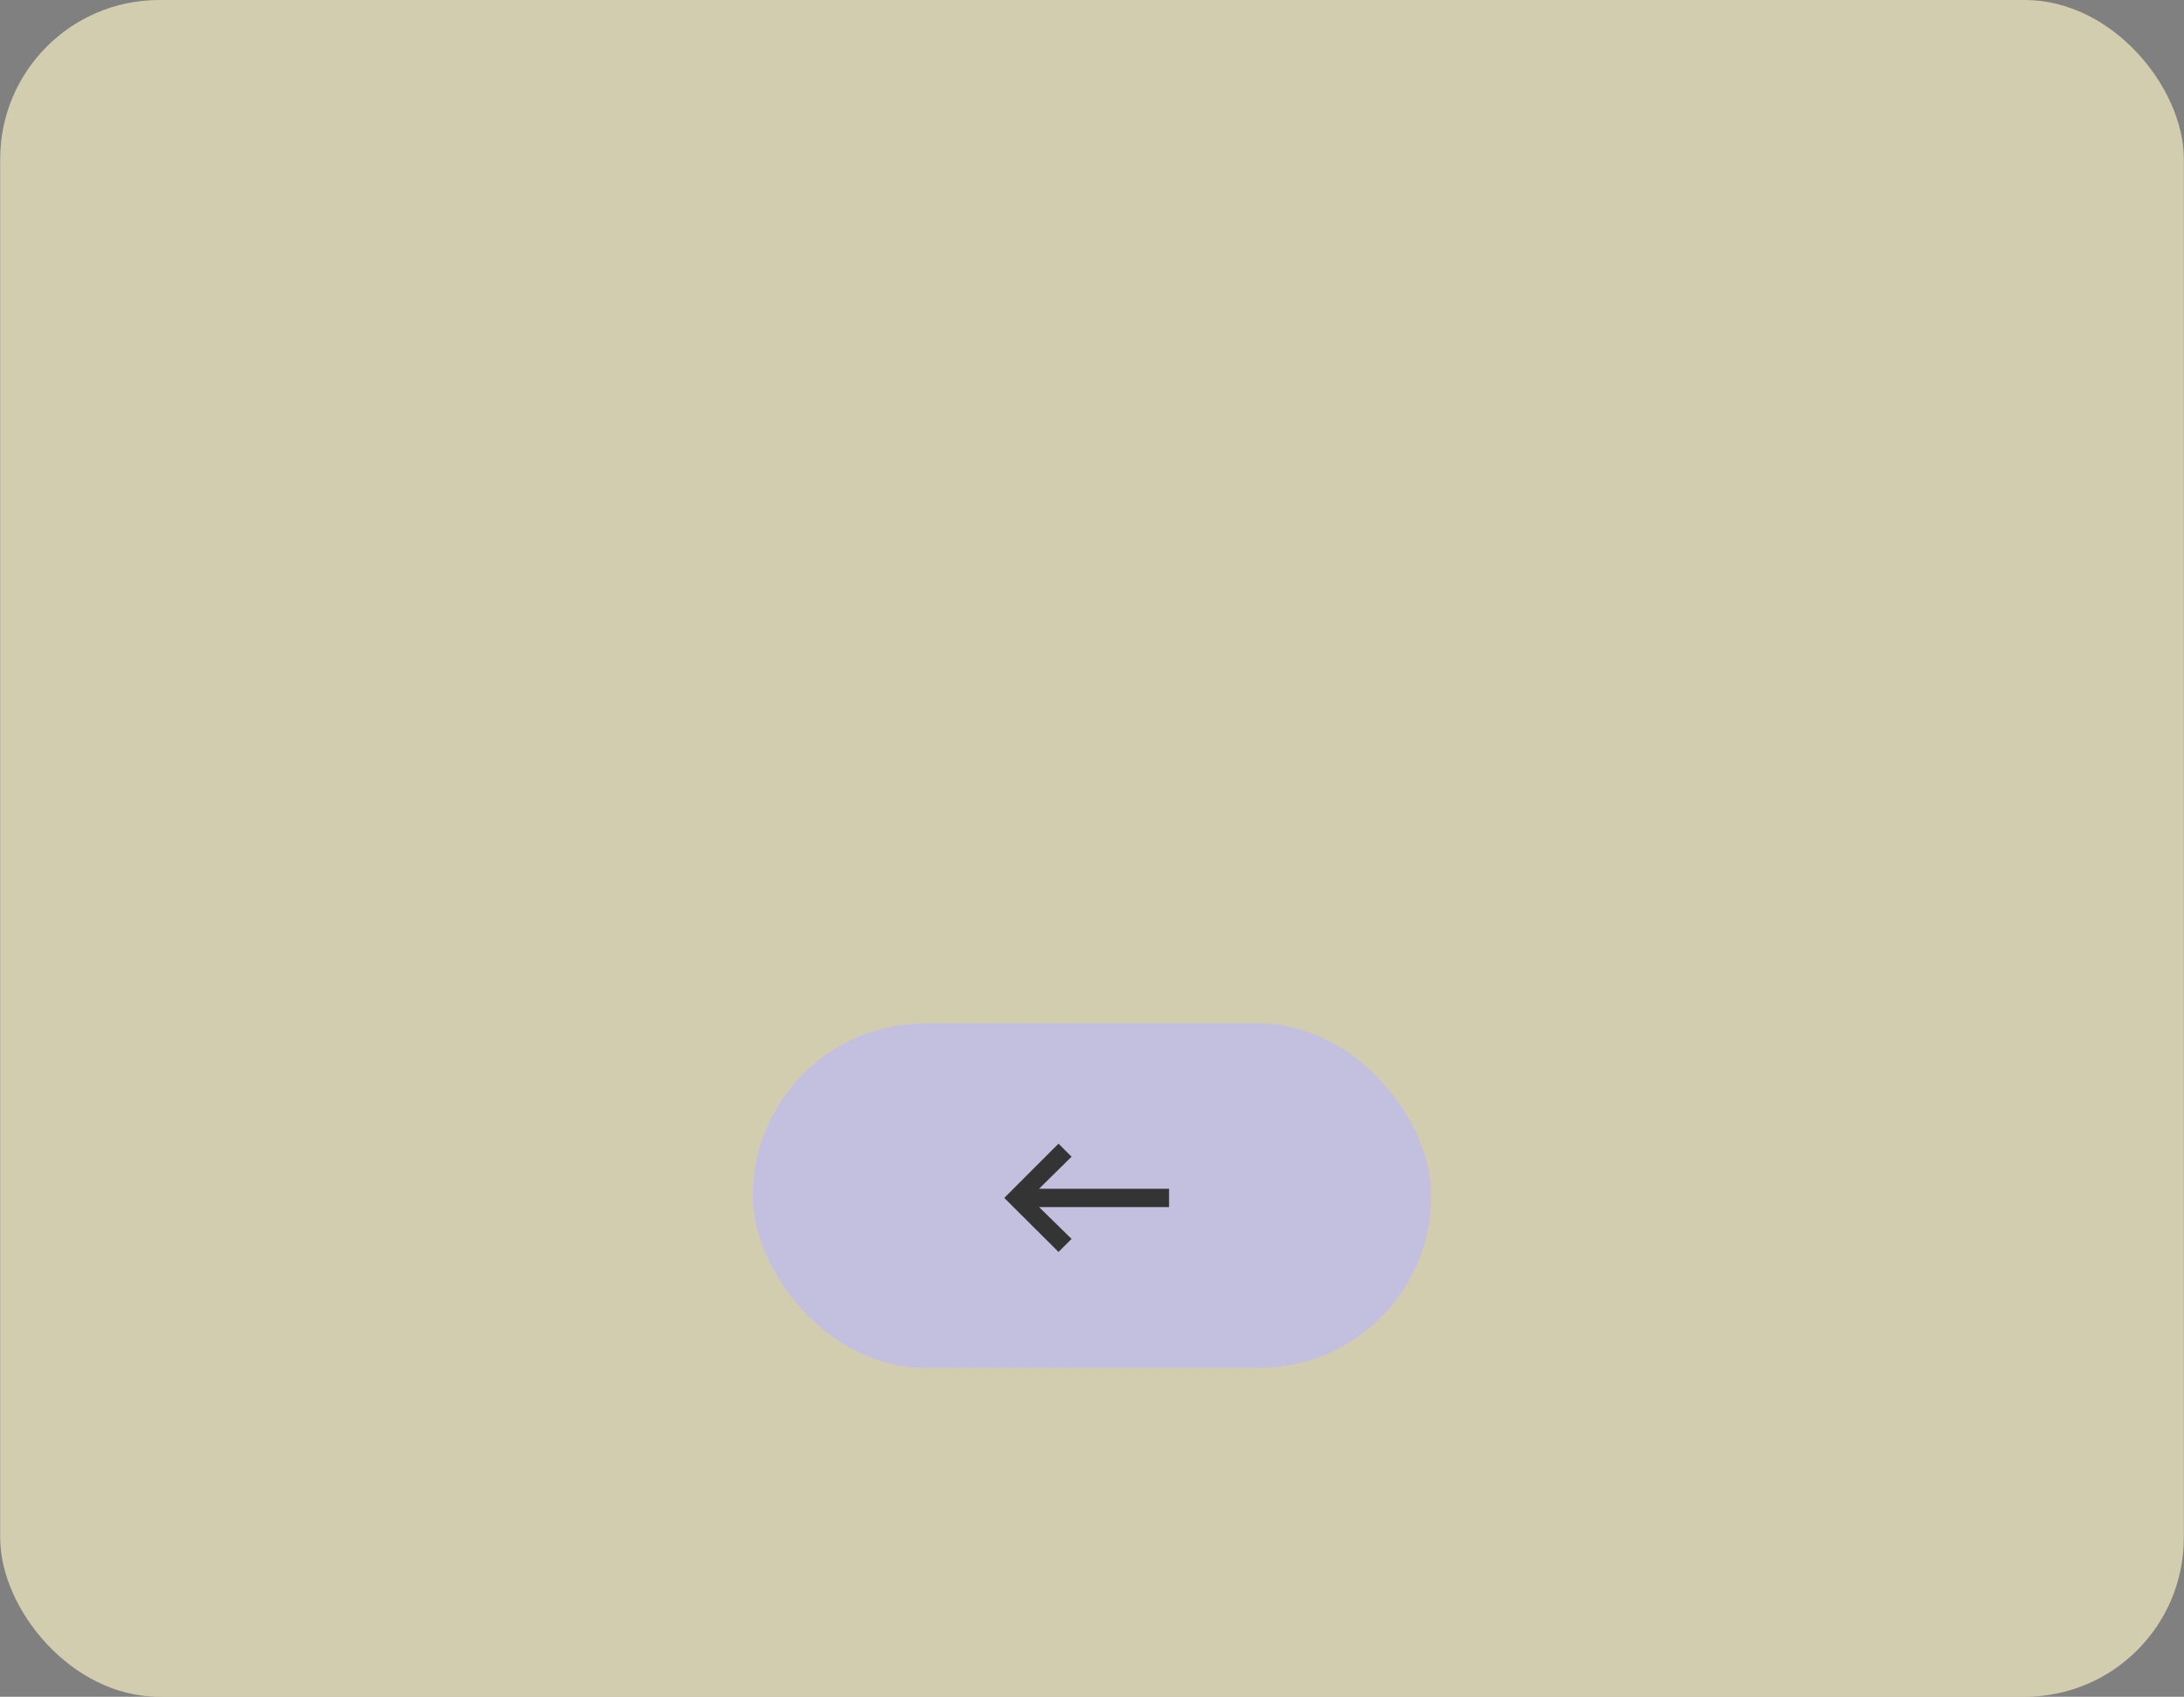 <svg width="412" height="320" viewBox="0 0 412 320" fill="none" xmlns="http://www.w3.org/2000/svg">
<rect x="0" y="0" width="412" height="320" fill="#808080" stroke="none"/>
<rect x="0.034" width="411.932" height="320" rx="30" fill="url(#paint0_linear_2944_81)" fill-opacity="0.65"/>
<rect x="142" y="193" width="128" height="65" rx="32.5" fill="#B9B5FF" fill-opacity="0.6"/>
<path d="M189.449 225.917L199.682 215.684L202.143 218.145L196.012 224.19H220.537V227.644H196.012L202.143 233.646L199.682 236.107L189.449 225.917Z" fill="#343434"/>
<defs>
<linearGradient id="paint0_linear_2944_81" x1="0.034" y1="160" x2="411.966" y2="160" gradientUnits="userSpaceOnUse">
<stop offset="0.7" stop-color="#FFF6CA"/>
<stop offset="1" stop-color="#FFF6CA"/>
<stop offset="1" stop-color="#999479"/>
</linearGradient>
</defs>
</svg>
